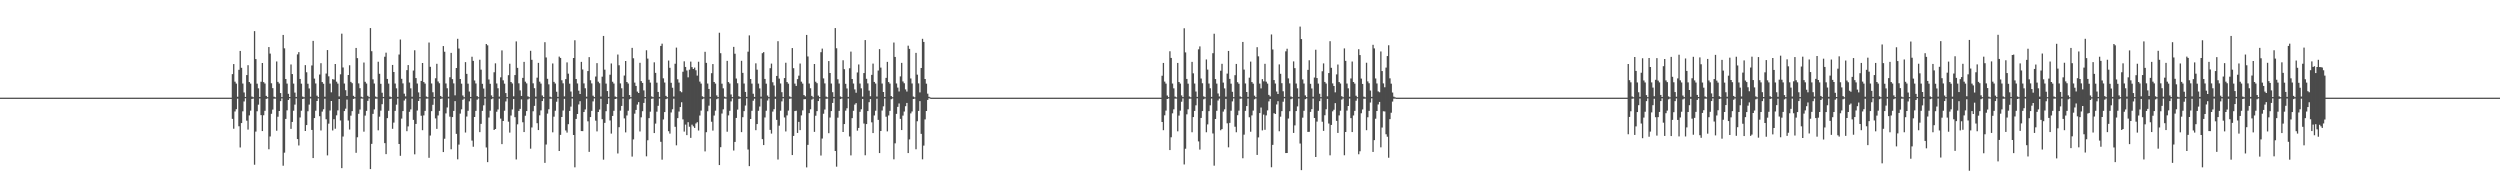 <?xml version="1.0" encoding="UTF-8"?>
<svg xmlns="http://www.w3.org/2000/svg" width="1920" height="150">
  <path d="M0 75.000h1v1.000H0zM1 75.000h1v1.000H1zM2 75.000h1v1.000H2zM3 75.000h1v1.000H3zM4 75.000h1v1.000H4zM5 75.000h1v1.000H5zM6 75.000h1v1.000H6zM7 75.000h1v1.000H7zM8 75.000h1v1.000H8zM9 75.000h1v1.000H9zM10 75.000h1v1.000H10zM11 75.000h1v1.000H11zM12 75.000h1v1.000H12zM13 75.000h1v1.000H13zM14 75.000h1v1.000H14zM15 75.000h1v1.000H15zM16 75.000h1v1.000H16zM17 75.000h1v1.000H17zM18 75.000h1v1.000H18zM19 75.000h1v1.000H19zM20 75.000h1v1.000H20zM21 75.000h1v1.000H21zM22 75.000h1v1.000H22zM23 75.000h1v1.000H23zM24 75.000h1v1.000H24zM25 75.000h1v1.000H25zM26 75.000h1v1.000H26zM27 75.000h1v1.000H27zM28 75.000h1v1.000H28zM29 75.000h1v1.000H29zM30 75.000h1v1.000H30zM31 75.000h1v1.000H31zM32 75.000h1v1.000H32zM33 75.000h1v1.000H33zM34 75.000h1v1.000H34zM35 75.000h1v1.000H35zM36 75.000h1v1.000H36zM37 75.000h1v1.000H37zM38 75.000h1v1.000H38zM39 75.000h1v1.000H39zM40 75.000h1v1.000H40zM41 75.000h1v1.000H41zM42 75.000h1v1.000H42zM43 75.000h1v1.000H43zM44 75.000h1v1.000H44zM45 75.000h1v1.000H45zM46 75.000h1v1.000H46zM47 75.000h1v1.000H47zM48 75.000h1v1.000H48zM49 75.000h1v1.000H49zM50 75.000h1v1.000H50zM51 75.000h1v1.000H51zM52 75.000h1v1.000H52zM53 75.000h1v1.000H53zM54 75.000h1v1.000H54zM55 75.000h1v1.000H55zM56 75.000h1v1.000H56zM57 75.000h1v1.000H57zM58 75.000h1v1.000H58zM59 75.000h1v1.000H59zM60 75.000h1v1.000H60zM61 75.000h1v1.000H61zM62 75.000h1v1.000H62zM63 75.000h1v1.000H63zM64 75.000h1v1.000H64zM65 75.000h1v1.000H65zM66 75.000h1v1.000H66zM67 75.000h1v1.000H67zM68 75.000h1v1.000H68zM69 75.000h1v1.000H69zM70 75.000h1v1.000H70zM71 75.000h1v1.000H71zM72 75.000h1v1.000H72zM73 75.000h1v1.000H73zM74 75.000h1v1.000H74zM75 75.000h1v1.000H75zM76 75.000h1v1.000H76zM77 75.000h1v1.000H77zM78 75.000h1v1.000H78zM79 75.000h1v1.000H79zM80 75.000h1v1.000H80zM81 75.000h1v1.000H81zM82 75.000h1v1.000H82zM83 75.000h1v1.000H83zM84 75.000h1v1.000H84zM85 75.000h1v1.000H85zM86 75.000h1v1.000H86zM87 75.000h1v1.000H87zM88 75.000h1v1.000H88zM89 75.000h1v1.000H89zM90 75.000h1v1.000H90zM91 75.000h1v1.000H91zM92 75.000h1v1.000H92zM93 75.000h1v1.000H93zM94 75.000h1v1.000H94zM95 75.000h1v1.000H95zM96 75.000h1v1.000H96zM97 75.000h1v1.000H97zM98 75.000h1v1.000H98zM99 75.000h1v1.000H99zM100 75.000h1v1.000H100zM101 75.000h1v1.000H101zM102 75.000h1v1.000H102zM103 75.000h1v1.000H103zM104 75.000h1v1.000H104zM105 75.000h1v1.000H105zM106 75.000h1v1.000H106zM107 75.000h1v1.000H107zM108 75.000h1v1.000H108zM109 75.000h1v1.000H109zM110 75.000h1v1.000H110zM111 75.000h1v1.000H111zM112 75.000h1v1.000H112zM113 75.000h1v1.000H113zM114 75.000h1v1.000H114zM115 75.000h1v1.000H115zM116 75.000h1v1.000H116zM117 75.000h1v1.000H117zM118 75.000h1v1.000H118zM119 75.000h1v1.000H119zM120 75.000h1v1.000H120zM121 75.000h1v1.000H121zM122 75.000h1v1.000H122zM123 75.000h1v1.000H123zM124 75.000h1v1.000H124zM125 75.000h1v1.000H125zM126 75.000h1v1.000H126zM127 75.000h1v1.000H127zM128 75.000h1v1.000H128zM129 75.000h1v1.000H129zM130 75.000h1v1.000H130zM131 75.000h1v1.000H131zM132 75.000h1v1.000H132zM133 75.000h1v1.000H133zM134 75.000h1v1.000H134zM135 75.000h1v1.000H135zM136 75.000h1v1.000H136zM137 75.000h1v1.000H137zM138 75.000h1v1.000H138zM139 75.000h1v1.000H139zM140 75.000h1v1.000H140zM141 75.000h1v1.000H141zM142 75.000h1v1.000H142zM143 75.000h1v1.000H143zM144 75.000h1v1.000H144zM145 75.000h1v1.000H145zM146 75.000h1v1.000H146zM147 75.000h1v1.000H147zM148 75.000h1v1.000H148zM149 75.000h1v1.000H149zM150 75.000h1v1.000H150zM151 75.000h1v1.000H151zM152 75.000h1v1.000H152zM153 75.000h1v1.000H153zM154 75.000h1v1.000H154zM155 75.000h1v1.000H155zM156 75.000h1v1.000H156zM157 75.000h1v1.000H157zM158 75.000h1v1.000H158zM159 75.000h1v1.000H159zM160 75.000h1v1.000H160zM161 75.000h1v1.000H161zM162 75.000h1v1.000H162zM163 75.000h1v1.000H163zM164 75.000h1v1.000H164zM165 75.000h1v1.000H165zM166 75.000h1v1.000H166zM167 75.000h1v1.000H167zM168 75.000h1v1.000H168zM169 75.000h1v1.000H169zM170 75.000h1v1.000H170zM171 75.000h1v1.000H171zM172 75.000h1v1.000H172zM173 75.000h1v1.000H173zM174 75.000h1v1.000H174zM175 75.000h1v1.000H175zM176 75.000h1v1.000H176zM177 75.000h1v1.000H177zM178 56.929h1v34.354H178zM179 49.185h1v49.705H179zM180 62.715h1v22.870H180zM181 64.224h1v19.629H181zM182 74.311h1v1.467H182zM183 53.601h1v43.354H183zM184 39.109h1v74.155H184zM185 52.073h1v42.453H185zM186 64.161h1v21.333H186zM187 71.004h1v6.929H187zM188 74.430h1v1.044H188zM189 57.644h1v35.013H189zM190 50.089h1v49.435H190zM191 63.030h1v25.601H191zM192 64.228h1v20.742H192zM193 74.163h1v1.797H193zM194 74.656h1v1.000H194zM195 23.888h1v102.614H195zM196 45.386h1v55.694H196zM197 64.281h1v21.176H197zM198 67.856h1v12.507H198zM199 74.437h1v1.199H199zM200 62.769h1v25.649H200zM201 48.365h1v52.306H201zM202 63.087h1v25.462H202zM203 64.170h1v20.916H203zM204 73.610h1v2.343H204zM205 74.586h1v1.000H205zM206 36.151h1v78.465H206zM207 41.189h1v63.605H207zM208 63.946h1v23.470H208zM209 67.701h1v16.463H209zM210 74.284h1v1.483H210zM211 74.731h1v1.000H211zM212 47.228h1v53.169H212zM213 62.862h1v26.795H213zM214 64.128h1v21.127H214zM215 71.474h1v6.193H215zM216 74.584h1v1.000H216zM217 26.812h1v100.447H217zM218 37.107h1v80.130H218zM219 60.692h1v30.653H219zM220 64.202h1v20.558H220zM221 72.029h1v4.748H221zM222 74.483h1v1.000H222zM223 49.523h1v49.454H223zM224 56.903h1v36.739H224zM225 64.192h1v20.877H225zM226 71.121h1v9.215H226zM227 74.437h1v1.129H227zM228 41.785h1v65.002H228zM229 40.043h1v71.697H229zM230 60.596h1v29.630H230zM231 64.253h1v20.789H231zM232 74.140h1v1.892H232zM233 74.657h1v1.000H233zM234 50.011h1v50.611H234zM235 55.514h1v40.517H235zM236 64.291h1v21.139H236zM237 67.937h1v12.379H237zM238 74.307h1v1.325H238zM239 50.255h1v49.514H239zM240 31.409h1v89.986H240zM241 60.373h1v30.282H241zM242 64.088h1v20.978H242zM243 73.450h1v4.116H243zM244 74.584h1v1.000H244zM245 57.262h1v31.979H245zM246 48.560h1v51.660H246zM247 63.051h1v22.666H247zM248 64.284h1v19.654H248zM249 74.315h1v1.457H249zM250 56.476h1v35.108H250zM251 38.475h1v80.867H251zM252 58.617h1v36.382H252zM253 64.227h1v20.684H253zM254 70.935h1v6.625H254zM255 60.786h1v39.388H255zM256 61.159h1v30.379H256zM257 49.168h1v49.683H257zM258 62.740h1v25.851H258zM259 64.192h1v20.609H259zM260 74.012h1v2.038H260zM261 57.102h1v35.423H261zM262 25.861h1v103.252H262zM263 51.801h1v53.045H263zM264 64.144h1v21.149H264zM265 69.297h1v14.172H265zM266 73.660h1v2.840H266zM267 57.600h1v34.975H267zM268 50.112h1v49.386H268zM269 62.859h1v25.950H269zM270 63.893h1v21.440H270zM271 73.567h1v2.420H271zM272 74.589h1v1.000H272zM273 36.832h1v80.533H273zM274 44.632h1v60.770H274zM275 64.028h1v23.352H275zM276 67.720h1v16.391H276zM277 74.286h1v1.361H277zM278 74.733h1v1.000H278zM279 48.021h1v53.111H279zM280 62.844h1v25.936H280zM281 64.161h1v20.966H281zM282 73.593h1v3.864H282zM283 74.584h1v1.000H283zM284 21.553h1v108.313H284zM285 39.337h1v71.133H285zM286 60.939h1v26.529H286zM287 64.154h1v19.847H287zM288 74.152h1v1.635H288zM289 74.705h1v1.000H289zM290 47.425h1v52.648H290zM291 56.687h1v32.936H291zM292 64.375h1v20.614H292zM293 71.209h1v8.805H293zM294 74.443h1v1.029H294zM295 43.552h1v66.379H295zM296 40.433h1v77.925H296zM297 60.630h1v30.100H297zM298 64.187h1v20.883H298zM299 74.147h1v1.893H299zM300 74.657h1v1.000H300zM301 49.881h1v49.043H301zM302 55.277h1v38.877H302zM303 64.158h1v20.990H303zM304 67.861h1v12.549H304zM305 74.390h1v1.291H305zM306 41.867h1v68.725H306zM307 30.337h1v89.294H307zM308 60.508h1v30.556H308zM309 64.064h1v21.222H309zM310 71.959h1v5.253H310zM311 74.042h1v1.720H311zM312 53.855h1v46.888H312zM313 49.992h1v47.061H313zM314 63.400h1v22.483H314zM315 67.861h1v16.150H315zM316 74.307h1v1.478H316zM317 54.174h1v37.872H317zM318 38.595h1v79.926H318zM319 59.978h1v35.210H319zM320 64.157h1v20.712H320zM321 70.950h1v6.609H321zM322 74.586h1v1.000H322zM323 62.139h1v26.729H323zM324 48.367h1v51.640H324zM325 63.051h1v25.559H325zM326 64.189h1v20.965H326zM327 74.162h1v1.620H327zM328 74.655h1v1.000H328zM329 32.647h1v88.563H329zM330 51.282h1v52.801H330zM331 64.088h1v21.249H331zM332 70.881h1v9.595H332zM333 74.423h1v1.222H333zM334 60.117h1v30.811H334zM335 49.000h1v49.969H335zM336 62.554h1v26.145H336zM337 63.933h1v21.210H337zM338 73.684h1v2.297H338zM339 74.647h1v1.000H339zM340 35.394h1v81.415H340zM341 39.711h1v66.850H341zM342 64.081h1v23.009H342zM343 67.764h1v14.758H343zM344 74.298h1v1.346H344zM345 59.333h1v30.250H345zM346 40.619h1v74.033H346zM347 60.779h1v29.129H347zM348 64.041h1v21.138H348zM349 73.237h1v4.420H349zM350 52.229h1v50.581H350zM351 29.776h1v92.577H351zM352 37.260h1v73.778H352zM353 60.666h1v26.565H353zM354 64.232h1v19.721H354zM355 73.329h1v3.329H355zM356 74.670h1v1.000H356zM357 47.712h1v54.085H357zM358 56.709h1v32.794H358zM359 64.274h1v20.844H359zM360 70.294h1v7.526H360zM361 74.421h1v1.076H361zM362 43.588h1v64.414H362zM363 46.746h1v65.960H363zM364 61.822h1v28.023H364zM365 64.090h1v21.079H365zM366 73.831h1v2.727H366zM367 74.637h1v1.000H367zM368 45.857h1v55.610H368zM369 53.513h1v41.593H369zM370 64.380h1v20.783H370zM371 67.984h1v12.926H371zM372 74.414h1v1.255H372zM373 33.771h1v79.496H373zM374 34.808h1v89.733H374zM375 61.019h1v29.270H375zM376 64.344h1v20.704H376zM377 73.257h1v2.923H377zM378 74.580h1v1.000H378zM379 55.490h1v44.351H379zM380 48.621h1v50.472H380zM381 64.114h1v21.720H381zM382 67.812h1v16.237H382zM383 74.201h1v1.555H383zM384 59.394h1v31.668H384zM385 38.726h1v71.960H385zM386 61.717h1v31.195H386zM387 64.281h1v20.774H387zM388 71.497h1v6.420H388zM389 74.564h1v1.000H389zM390 57.755h1v35.689H390zM391 48.930h1v52.900H391zM392 62.952h1v25.751H392zM393 64.087h1v19.998H393zM394 73.966h1v1.993H394zM395 57.646h1v32.349H395zM396 31.798h1v90.686H396zM397 52.140h1v43.327H397zM398 63.983h1v21.214H398zM399 69.417h1v14.197H399zM400 73.667h1v2.657H400zM401 59.817h1v34.083H401zM402 47.505h1v53.910H402zM403 62.720h1v26.168H403zM404 64.070h1v21.217H404zM405 73.963h1v2.358H405zM406 74.633h1v1.000H406zM407 39.040h1v75.125H407zM408 45.902h1v51.972H408zM409 63.999h1v21.445H409zM410 67.753h1v13.531H410zM411 74.251h1v1.438H411zM412 59.634h1v34.984H412zM413 48.272h1v51.616H413zM414 62.715h1v25.877H414zM415 64.194h1v20.592H415zM416 73.334h1v4.295H416zM417 74.558h1v1.000H417zM418 32.384h1v92.715H418zM419 44.133h1v66.862H419zM420 60.511h1v26.746H420zM421 64.756h1v19.166H421zM422 74.276h1v1.531H422zM423 74.735h1v1.000H423zM424 48.753h1v52.886H424zM425 62.894h1v26.703H425zM426 64.176h1v20.879H426zM427 70.440h1v7.713H427zM428 74.404h1v1.094H428zM429 43.472h1v72.498H429zM430 44.494h1v59.094H430zM431 61.650h1v28.223H431zM432 64.023h1v20.870H432zM433 74.058h1v1.815H433zM434 60.794h1v39.383H434zM435 47.936h1v53.924H435zM436 56.594h1v38.802H436zM437 64.251h1v20.924H437zM438 70.274h1v11.578H438zM439 74.405h1v1.284H439zM440 44.565h1v59.122H440zM441 30.931h1v97.565H441zM442 60.648h1v30.691H442zM443 64.094h1v23.441H443zM444 69.629h1v10.622H444zM445 72.181h1v5.544H445zM446 47.526h1v53.149H446zM447 53.331h1v47.387H447zM448 64.058h1v21.934H448zM449 67.792h1v16.303H449zM450 74.248h1v1.442H450zM451 54.572h1v38.634H451zM452 43.872h1v72.754H452zM453 61.639h1v28.250H453zM454 64.047h1v21.124H454zM455 73.469h1v4.423H455zM456 74.564h1v1.000H456zM457 58.751h1v33.931H457zM458 48.496h1v52.428H458zM459 62.744h1v23.275H459zM460 63.951h1v20.173H460zM461 74.135h1v1.718H461zM462 58.882h1v32.642H462zM463 27.601h1v95.012H463zM464 53.501h1v40.854H464zM465 64.224h1v21.161H465zM466 69.937h1v9.998H466zM467 74.405h1v1.095H467zM468 57.407h1v35.094H468zM469 48.741h1v53.844H469zM470 62.765h1v26.285H470zM471 64.143h1v20.944H471zM472 74.119h1v1.895H472zM473 74.648h1v1.000H473zM474 41.867h1v76.010H474zM475 50.107h1v47.592H475zM476 64.048h1v20.927H476zM477 67.798h1v13.578H477zM478 74.416h1v1.246H478zM479 58.007h1v32.906H479zM480 46.851h1v54.845H480zM481 62.987h1v25.670H481zM482 64.176h1v20.853H482zM483 73.028h1v3.225H483zM484 74.576h1v1.000H484zM485 36.741h1v83.524H485zM486 44.728h1v62.327H486zM487 63.415h1v23.907H487zM488 65.986h1v18.468H488zM489 70.329h1v10.001H489zM490 71.423h1v6.995H490zM491 48.207h1v52.738H491zM492 62.326h1v27.789H492zM493 63.671h1v21.722H493zM494 69.427h1v9.626H494zM495 74.518h1v1.036H495zM496 38.595h1v81.443H496zM497 44.989h1v62.712H497zM498 61.245h1v29.476H498zM499 63.453h1v22.321H499zM500 74.049h1v1.831H500zM501 74.619h1v1.000H501zM502 47.857h1v54.350H502zM503 55.968h1v38.952H503zM504 63.471h1v22.300H504zM505 70.626h1v10.618H505zM506 74.380h1v1.310H506zM507 35.264h1v73.642H507zM508 33.558h1v89.080H508zM509 60.152h1v31.593H509zM510 63.403h1v22.655H510zM511 73.609h1v2.536H511zM512 74.610h1v1.000H512zM513 46.505h1v54.277H513zM514 52.048h1v50.545H514zM515 63.566h1v22.822H515zM516 67.404h1v16.502H516zM517 74.121h1v1.649H517zM518 48.964h1v48.421H518zM519 36.560h1v75.039H519zM520 60.891h1v29.835H520zM521 63.449h1v22.182H521zM522 70.056h1v12.163H522zM523 70.844h1v7.716H523zM524 55.075h1v36.600H524zM525 47.126h1v53.922H525zM526 51.391h1v44.281H526zM527 54.112h1v49.687H527zM528 59.405h1v34.426H528zM529 53.492h1v43.835H529zM530 47.311h1v58.566H530zM531 51.547h1v44.195H531zM532 52.995h1v44.026H532zM533 51.917h1v46.334H533zM534 53.942h1v40.882H534zM535 58.078h1v35.772H535zM536 47.430h1v52.821H536zM537 62.647h1v26.067H537zM538 64.222h1v20.700H538zM539 74.004h1v2.169H539zM540 74.636h1v1.000H540zM541 39.786h1v76.475H541zM542 48.271h1v53.245H542zM543 64.165h1v21.310H543zM544 68.295h1v12.883H544zM545 74.408h1v1.257H545zM546 56.211h1v37.271H546zM547 49.204h1v51.088H547zM548 62.968h1v25.762H548zM549 64.221h1v20.752H549zM550 73.288h1v2.899H550zM551 74.562h1v1.000H551zM552 25.148h1v101.623H552zM553 40.864h1v72.175H553zM554 64.267h1v22.935H554zM555 67.856h1v16.098H555zM556 74.257h1v1.408H556zM557 74.730h1v1.000H557zM558 46.755h1v54.417H558zM559 63.033h1v25.579H559zM560 64.171h1v20.920H560zM561 72.536h1v5.316H561zM562 74.561h1v1.000H562zM563 36.019h1v79.582H563zM564 41.286h1v67.728H564zM565 60.304h1v30.247H565zM566 63.936h1v20.238H566zM567 73.919h1v1.990H567zM568 74.618h1v1.000H568zM569 46.712h1v54.746H569zM570 55.980h1v34.014H570zM571 64.128h1v21.200H571zM572 70.613h1v10.428H572zM573 74.380h1v1.134H573zM574 39.679h1v75.181H574zM575 27.208h1v100.388H575zM576 60.663h1v30.707H576zM577 64.204h1v20.879H577zM578 71.981h1v5.362H578zM579 74.434h1v1.320H579zM580 48.640h1v51.336H580zM581 53.530h1v41.736H581zM582 64.189h1v20.907H582zM583 67.888h1v13.950H583zM584 74.252h1v1.420H584zM585 40.847h1v66.008H585zM586 40.046h1v71.358H586zM587 60.598h1v29.620H587zM588 64.256h1v20.788H588zM589 73.382h1v3.809H589zM590 74.580h1v1.000H590zM591 52.370h1v47.353H591zM592 48.839h1v53.780H592zM593 63.177h1v22.541H593zM594 65.654h1v18.218H594zM595 74.218h1v1.680H595zM596 58.317h1v33.756H596zM597 31.650h1v90.873H597zM598 60.351h1v36.164H598zM599 64.085h1v20.980H599zM600 70.789h1v7.071H600zM601 74.451h1v1.059H601zM602 59.934h1v30.263H602zM603 48.192h1v52.778H603zM604 63.017h1v25.610H604zM605 64.278h1v20.673H605zM606 74.030h1v1.825H606zM607 74.646h1v1.000H607zM608 36.909h1v82.158H608zM609 52.360h1v52.018H609zM610 64.221h1v21.100H610zM611 66.011h1v19.037H611zM612 60.759h1v41.317H612zM613 58.111h1v35.484H613zM614 48.784h1v51.153H614zM615 62.720h1v25.920H615zM616 64.191h1v20.617H616zM617 73.008h1v3.217H617zM618 73.994h1v2.121H618zM619 26.839h1v101.699H619zM620 43.348h1v67.927H620zM621 64.141h1v22.769H621zM622 67.800h1v16.106H622zM623 73.651h1v2.848H623zM624 74.723h1v1.000H624zM625 49.132h1v52.122H625zM626 62.766h1v26.138H626zM627 63.890h1v21.447H627zM628 73.412h1v4.225H628zM629 74.565h1v1.000H629zM630 40.101h1v79.365H630zM631 37.308h1v69.103H631zM632 60.190h1v27.183H632zM633 64.026h1v20.089H633zM634 74.193h1v1.668H634zM635 74.722h1v1.000H635zM636 46.882h1v55.424H636zM637 56.043h1v34.248H637zM638 64.154h1v21.140H638zM639 70.818h1v8.242H639zM640 74.417h1v1.077H640zM641 21.539h1v94.420H641zM642 37.066h1v90.959H642zM643 60.892h1v29.471H643zM644 64.150h1v20.972H644zM645 74.072h1v2.003H645zM646 74.645h1v1.000H646zM647 46.291h1v55.102H647zM648 53.154h1v42.141H648zM649 64.370h1v20.641H649zM650 67.962h1v15.161H650zM651 74.413h1v1.254H651zM652 52.418h1v52.410H652zM653 39.644h1v79.685H653zM654 60.659h1v30.063H654zM655 64.151h1v20.938H655zM656 68.677h1v11.642H656zM657 71.231h1v7.975H657zM658 55.672h1v44.672H658zM659 49.524h1v48.704H659zM660 64.160h1v21.718H660zM661 67.858h1v16.080H661zM662 74.202h1v1.784H662zM663 56.137h1v38.749H663zM664 30.787h1v88.482H664zM665 60.543h1v34.725H665zM666 64.059h1v21.219H666zM667 69.595h1v8.904H667zM668 73.912h1v2.186H668zM669 57.515h1v36.433H669zM670 48.822h1v53.368H670zM671 62.948h1v25.730H671zM672 64.158h1v20.894H672zM673 74.119h1v1.684H673zM674 54.175h1v37.871H674zM675 37.737h1v79.801H675zM676 51.929h1v48.677H676zM677 64.158h1v20.711H677zM678 70.661h1v10.978H678zM679 74.423h1v1.201H679zM680 59.802h1v29.856H680zM681 47.538h1v53.382H681zM682 63.011h1v25.643H682zM683 64.189h1v20.969H683zM684 73.768h1v2.490H684zM685 74.638h1v1.000H685zM686 32.646h1v89.701H686zM687 43.724h1v66.372H687zM688 64.077h1v23.389H688zM689 67.286h1v14.780H689zM690 70.230h1v9.233H690zM691 58.692h1v32.623H691zM692 48.270h1v51.636H692zM693 62.557h1v26.231H693zM694 63.930h1v21.729H694zM695 68.662h1v12.879H695zM696 70.308h1v8.761H696zM697 35.095h1v82.445H697zM698 37.554h1v69.509H698zM699 60.257h1v26.820H699zM700 64.081h1v21.536H700zM701 74.120h1v1.932H701zM702 74.730h1v1.000H702zM703 40.619h1v74.033H703zM704 57.351h1v35.759H704zM705 64.041h1v21.138H705zM706 70.963h1v6.694H706zM707 52.229h1v50.581H707zM708 29.776h1v92.577H708zM709 32.220h1v79.588H709zM710 60.666h1v31.049H710zM711 64.232h1v20.994H711zM712 71.957h1v4.804H712zM713 74.345h1v1.083H713zM714 74.870h1v1.000H714zM715 75.000h1v1.000H715zM716 75.000h1v1.000H716zM717 75.000h1v1.000H717zM718 75.000h1v1.000H718zM719 75.000h1v1.000H719zM720 75.000h1v1.000H720zM721 75.000h1v1.000H721zM722 75.000h1v1.000H722zM723 75.000h1v1.000H723zM724 75.000h1v1.000H724zM725 75.000h1v1.000H725zM726 75.000h1v1.000H726zM727 75.000h1v1.000H727zM728 75.000h1v1.000H728zM729 75.000h1v1.000H729zM730 75.000h1v1.000H730zM731 75.000h1v1.000H731zM732 75.000h1v1.000H732zM733 75.000h1v1.000H733zM734 75.000h1v1.000H734zM735 75.000h1v1.000H735zM736 75.000h1v1.000H736zM737 75.000h1v1.000H737zM738 75.000h1v1.000H738zM739 75.000h1v1.000H739zM740 75.000h1v1.000H740zM741 75.000h1v1.000H741zM742 75.000h1v1.000H742zM743 75.000h1v1.000H743zM744 75.000h1v1.000H744zM745 75.000h1v1.000H745zM746 75.000h1v1.000H746zM747 75.000h1v1.000H747zM748 75.000h1v1.000H748zM749 75.000h1v1.000H749zM750 75.000h1v1.000H750zM751 75.000h1v1.000H751zM752 75.000h1v1.000H752zM753 75.000h1v1.000H753zM754 75.000h1v1.000H754zM755 75.000h1v1.000H755zM756 75.000h1v1.000H756zM757 75.000h1v1.000H757zM758 75.000h1v1.000H758zM759 75.000h1v1.000H759zM760 75.000h1v1.000H760zM761 75.000h1v1.000H761zM762 75.000h1v1.000H762zM763 75.000h1v1.000H763zM764 75.000h1v1.000H764zM765 75.000h1v1.000H765zM766 75.000h1v1.000H766zM767 75.000h1v1.000H767zM768 75.000h1v1.000H768zM769 75.000h1v1.000H769zM770 75.000h1v1.000H770zM771 75.000h1v1.000H771zM772 75.000h1v1.000H772zM773 75.000h1v1.000H773zM774 75.000h1v1.000H774zM775 75.000h1v1.000H775zM776 75.000h1v1.000H776zM777 75.000h1v1.000H777zM778 75.000h1v1.000H778zM779 75.000h1v1.000H779zM780 75.000h1v1.000H780zM781 75.000h1v1.000H781zM782 75.000h1v1.000H782zM783 75.000h1v1.000H783zM784 75.000h1v1.000H784zM785 75.000h1v1.000H785zM786 75.000h1v1.000H786zM787 75.000h1v1.000H787zM788 75.000h1v1.000H788zM789 75.000h1v1.000H789zM790 75.000h1v1.000H790zM791 75.000h1v1.000H791zM792 75.000h1v1.000H792zM793 75.000h1v1.000H793zM794 75.000h1v1.000H794zM795 75.000h1v1.000H795zM796 75.000h1v1.000H796zM797 75.000h1v1.000H797zM798 75.000h1v1.000H798zM799 75.000h1v1.000H799zM800 75.000h1v1.000H800zM801 75.000h1v1.000H801zM802 75.000h1v1.000H802zM803 75.000h1v1.000H803zM804 75.000h1v1.000H804zM805 75.000h1v1.000H805zM806 75.000h1v1.000H806zM807 75.000h1v1.000H807zM808 75.000h1v1.000H808zM809 75.000h1v1.000H809zM810 75.000h1v1.000H810zM811 75.000h1v1.000H811zM812 75.000h1v1.000H812zM813 75.000h1v1.000H813zM814 75.000h1v1.000H814zM815 75.000h1v1.000H815zM816 75.000h1v1.000H816zM817 75.000h1v1.000H817zM818 75.000h1v1.000H818zM819 75.000h1v1.000H819zM820 75.000h1v1.000H820zM821 75.000h1v1.000H821zM822 75.000h1v1.000H822zM823 75.000h1v1.000H823zM824 75.000h1v1.000H824zM825 75.000h1v1.000H825zM826 75.000h1v1.000H826zM827 75.000h1v1.000H827zM828 75.000h1v1.000H828zM829 75.000h1v1.000H829zM830 75.000h1v1.000H830zM831 75.000h1v1.000H831zM832 75.000h1v1.000H832zM833 75.000h1v1.000H833zM834 75.000h1v1.000H834zM835 75.000h1v1.000H835zM836 75.000h1v1.000H836zM837 75.000h1v1.000H837zM838 75.000h1v1.000H838zM839 75.000h1v1.000H839zM840 75.000h1v1.000H840zM841 75.000h1v1.000H841zM842 75.000h1v1.000H842zM843 75.000h1v1.000H843zM844 75.000h1v1.000H844zM845 75.000h1v1.000H845zM846 75.000h1v1.000H846zM847 75.000h1v1.000H847zM848 75.000h1v1.000H848zM849 75.000h1v1.000H849zM850 75.000h1v1.000H850zM851 75.000h1v1.000H851zM852 75.000h1v1.000H852zM853 75.000h1v1.000H853zM854 75.000h1v1.000H854zM855 75.000h1v1.000H855zM856 75.000h1v1.000H856zM857 75.000h1v1.000H857zM858 75.000h1v1.000H858zM859 75.000h1v1.000H859zM860 75.000h1v1.000H860zM861 75.000h1v1.000H861zM862 75.000h1v1.000H862zM863 75.000h1v1.000H863zM864 75.000h1v1.000H864zM865 75.000h1v1.000H865zM866 75.000h1v1.000H866zM867 75.000h1v1.000H867zM868 75.000h1v1.000H868zM869 75.000h1v1.000H869zM870 75.000h1v1.000H870zM871 75.000h1v1.000H871zM872 75.000h1v1.000H872zM873 75.000h1v1.000H873zM874 75.000h1v1.000H874zM875 75.000h1v1.000H875zM876 75.000h1v1.000H876zM877 75.000h1v1.000H877zM878 75.000h1v1.000H878zM879 75.000h1v1.000H879zM880 75.000h1v1.000H880zM881 75.000h1v1.000H881zM882 75.000h1v1.000H882zM883 75.000h1v1.000H883zM884 75.000h1v1.000H884zM885 75.000h1v1.000H885zM886 75.000h1v1.000H886zM887 75.000h1v1.000H887zM888 75.000h1v1.000H888zM889 75.000h1v1.000H889zM890 75.000h1v1.000H890zM891 75.000h1v1.000H891zM892 58.189h1v35.526H892zM893 48.352h1v51.645H893zM894 62.693h1v25.889H894zM895 64.221h1v20.705H895zM896 73.375h1v2.678H896zM897 74.596h1v1.000H897zM898 39.368h1v75.888H898zM899 44.475h1v60.930H899zM900 64.153h1v22.886H900zM901 67.839h1v16.125H901zM902 74.195h1v1.508H902zM903 74.729h1v1.000H903zM904 48.328h1v52.546H904zM905 62.960h1v25.821H905zM906 64.228h1v20.743H906zM907 73.258h1v4.851H907zM908 74.570h1v1.000H908zM909 21.724h1v104.595H909zM910 40.257h1v73.984H910zM911 60.607h1v27.211H911zM912 64.278h1v19.679H912zM913 74.069h1v1.776H913zM914 74.704h1v1.000H914zM915 47.494h1v54.098H915zM916 56.329h1v33.598H916zM917 64.169h1v21.028H917zM918 70.272h1v10.603H918zM919 74.380h1v1.128H919zM920 37.865h1v70.726H920zM921 35.626h1v79.244H921zM922 60.313h1v30.251H922zM923 63.942h1v21.358H923zM924 74.038h1v2.203H924zM925 74.631h1v1.000H925zM926 45.687h1v55.900H926zM927 53.456h1v42.106H927zM928 64.128h1v21.209H928zM929 67.763h1v13.153H929zM930 74.388h1v1.303H930zM931 40.876h1v61.631H931zM932 25.933h1v101.278H932zM933 60.727h1v30.680H933zM934 64.206h1v20.889H934zM935 71.801h1v5.419H935zM936 74.080h1v1.658H936zM937 54.339h1v45.718H937zM938 48.975h1v50.143H938zM939 63.435h1v22.299H939zM940 67.893h1v16.075H940zM941 74.227h1v1.695H941zM942 56.512h1v38.219H942zM943 39.137h1v74.014H943zM944 60.575h1v33.762H944zM945 64.253h1v20.792H945zM946 70.516h1v7.366H946zM947 74.575h1v1.000H947zM948 57.732h1v39.599H948zM949 49.094h1v52.507H949zM950 63.149h1v25.342H950zM951 64.287h1v20.691H951zM952 74.081h1v1.761H952zM953 74.633h1v1.000H953zM954 32.214h1v89.349H954zM955 53.448h1v49.986H955zM956 64.089h1v21.041H956zM957 70.645h1v10.813H957zM958 74.402h1v1.258H958zM959 59.628h1v30.432H959zM960 47.314h1v53.841H960zM961 63.036h1v25.594H961zM962 64.276h1v20.666H962zM963 73.497h1v2.783H963zM964 74.647h1v1.000H964zM965 36.252h1v82.737H965zM966 43.240h1v62.295H966zM967 64.221h1v22.597H967zM968 67.876h1v14.727H968zM969 60.795h1v39.364H969zM970 62.454h1v25.549H970zM971 49.013h1v50.667H971zM972 62.702h1v25.930H972zM973 64.191h1v20.617H973zM974 72.877h1v5.018H974zM975 74.023h1v1.969H975zM976 26.453h1v102.014H976zM977 37.969h1v73.270H977zM978 61.509h1v25.425H978zM979 64.146h1v23.408H979zM980 70.307h1v9.926H980zM981 72.179h1v5.532H981zM982 49.446h1v51.381H982zM983 56.674h1v32.909H983zM984 63.886h1v21.470H984zM985 70.114h1v8.007H985zM986 74.398h1v1.107H986zM987 39.426h1v78.145H987zM988 37.431h1v80.089H988zM989 60.193h1v30.817H989zM990 64.028h1v21.354H990zM991 74.079h1v2.086H991zM992 74.636h1v1.000H992zM993 47.166h1v54.907H993zM994 52.349h1v43.970H994zM995 64.155h1v21.126H995zM996 67.843h1v13.861H996zM997 74.411h1v1.254H997zM998 20.405h1v89.827H998zM999 30.025h1v100.617H999zM1000 60.957h1v29.428H1000zM1001 64.156h1v20.962H1001zM1002 73.254h1v2.906H1002zM1003 74.573h1v1.000H1003zM1004 53.663h1v47.679H1004zM1005 46.309h1v54.938H1005zM1006 64.371h1v21.531H1006zM1007 67.958h1v15.879H1007zM1008 74.291h1v1.393H1008zM1009 59.572h1v31.067H1009zM1010 38.204h1v82.350H1010zM1011 59.960h1v33.429H1011zM1012 64.187h1v20.885H1012zM1013 72.007h1v5.670H1013zM1014 74.575h1v1.000H1014zM1015 54.726h1v38.775H1015zM1016 48.712h1v51.805H1016zM1017 62.930h1v25.607H1017zM1018 64.158h1v19.783H1018zM1019 73.960h1v1.967H1019zM1020 56.137h1v38.747H1020zM1021 31.664h1v87.631H1021zM1022 52.084h1v43.865H1022zM1023 64.036h1v21.463H1023zM1024 66.049h1v18.212H1024zM1025 70.900h1v8.324H1025zM1026 57.130h1v35.720H1026zM1027 49.575h1v52.538H1027zM1028 63.009h1v25.639H1028zM1029 64.168h1v20.881H1029zM1030 73.894h1v2.578H1030zM1031 74.635h1v1.000H1031zM1032 37.147h1v82.074H1032zM1033 46.747h1v54.651H1033zM1034 64.152h1v20.770H1034zM1035 67.849h1v13.576H1035zM1036 74.277h1v1.377H1036zM1037 60.281h1v30.433H1037zM1038 47.244h1v54.159H1038zM1039 62.984h1v25.681H1039zM1040 64.181h1v20.974H1040zM1041 73.542h1v3.816H1041zM1042 74.581h1v1.000H1042zM1043 37.804h1v80.676H1043zM1044 42.276h1v73.907H1044zM1045 60.380h1v26.632H1045zM1046 64.448h1v19.617H1046zM1047 74.264h1v1.563H1047zM1048 74.730h1v1.000H1048zM1049 48.164h1v51.830H1049zM1050 62.523h1v27.519H1050zM1051 63.933h1v21.215H1051zM1052 69.512h1v9.255H1052zM1053 74.391h1v1.137H1053zM1054 34.402h1v82.307H1054zM1055 37.156h1v70.487H1055zM1056 60.238h1v30.931H1056zM1057 64.077h1v21.148H1057zM1058 70.207h1v10.001H1058zM1059 70.837h1v7.454H1059zM1060 39.521h1v73.623H1060zM1061 54.590h1v43.370H1061zM1062 64.037h1v21.421H1062zM1063 67.023h1v18.592H1063zM1064 51.905h1v51.195H1064zM1065 43.068h1v61.968H1065zM1066 34.786h1v86.365H1066zM1067 60.145h1v31.374H1067zM1068 64.251h1v22.329H1068zM1069 71.045h1v7.001H1069zM1070 74.260h1v1.510H1070zM1071 74.756h1v1.000H1071zM1072 75.000h1v1.000H1072zM1073 75.000h1v1.000H1073zM1074 75.000h1v1.000H1074zM1075 75.000h1v1.000H1075zM1076 75.000h1v1.000H1076zM1077 75.000h1v1.000H1077zM1078 75.000h1v1.000H1078zM1079 75.000h1v1.000H1079zM1080 75.000h1v1.000H1080zM1081 75.000h1v1.000H1081zM1082 75.000h1v1.000H1082zM1083 75.000h1v1.000H1083zM1084 75.000h1v1.000H1084zM1085 75.000h1v1.000H1085zM1086 75.000h1v1.000H1086zM1087 75.000h1v1.000H1087zM1088 75.000h1v1.000H1088zM1089 75.000h1v1.000H1089zM1090 75.000h1v1.000H1090zM1091 75.000h1v1.000H1091zM1092 75.000h1v1.000H1092zM1093 75.000h1v1.000H1093zM1094 75.000h1v1.000H1094zM1095 75.000h1v1.000H1095zM1096 75.000h1v1.000H1096zM1097 75.000h1v1.000H1097zM1098 75.000h1v1.000H1098zM1099 75.000h1v1.000H1099zM1100 75.000h1v1.000H1100zM1101 75.000h1v1.000H1101zM1102 75.000h1v1.000H1102zM1103 75.000h1v1.000H1103zM1104 75.000h1v1.000H1104zM1105 75.000h1v1.000H1105zM1106 75.000h1v1.000H1106zM1107 75.000h1v1.000H1107zM1108 75.000h1v1.000H1108zM1109 75.000h1v1.000H1109zM1110 75.000h1v1.000H1110zM1111 75.000h1v1.000H1111zM1112 75.000h1v1.000H1112zM1113 75.000h1v1.000H1113zM1114 75.000h1v1.000H1114zM1115 75.000h1v1.000H1115zM1116 75.000h1v1.000H1116zM1117 75.000h1v1.000H1117zM1118 75.000h1v1.000H1118zM1119 75.000h1v1.000H1119zM1120 75.000h1v1.000H1120zM1121 75.000h1v1.000H1121zM1122 75.000h1v1.000H1122zM1123 75.000h1v1.000H1123zM1124 75.000h1v1.000H1124zM1125 75.000h1v1.000H1125zM1126 75.000h1v1.000H1126zM1127 75.000h1v1.000H1127zM1128 75.000h1v1.000H1128zM1129 75.000h1v1.000H1129zM1130 75.000h1v1.000H1130zM1131 75.000h1v1.000H1131zM1132 75.000h1v1.000H1132zM1133 75.000h1v1.000H1133zM1134 75.000h1v1.000H1134zM1135 75.000h1v1.000H1135zM1136 75.000h1v1.000H1136zM1137 75.000h1v1.000H1137zM1138 75.000h1v1.000H1138zM1139 75.000h1v1.000H1139zM1140 75.000h1v1.000H1140zM1141 75.000h1v1.000H1141zM1142 75.000h1v1.000H1142zM1143 75.000h1v1.000H1143zM1144 75.000h1v1.000H1144zM1145 75.000h1v1.000H1145zM1146 75.000h1v1.000H1146zM1147 75.000h1v1.000H1147zM1148 75.000h1v1.000H1148zM1149 75.000h1v1.000H1149zM1150 75.000h1v1.000H1150zM1151 75.000h1v1.000H1151zM1152 75.000h1v1.000H1152zM1153 75.000h1v1.000H1153zM1154 75.000h1v1.000H1154zM1155 75.000h1v1.000H1155zM1156 75.000h1v1.000H1156zM1157 75.000h1v1.000H1157zM1158 75.000h1v1.000H1158zM1159 75.000h1v1.000H1159zM1160 75.000h1v1.000H1160zM1161 75.000h1v1.000H1161zM1162 75.000h1v1.000H1162zM1163 75.000h1v1.000H1163zM1164 75.000h1v1.000H1164zM1165 75.000h1v1.000H1165zM1166 75.000h1v1.000H1166zM1167 75.000h1v1.000H1167zM1168 75.000h1v1.000H1168zM1169 75.000h1v1.000H1169zM1170 75.000h1v1.000H1170zM1171 75.000h1v1.000H1171zM1172 75.000h1v1.000H1172zM1173 75.000h1v1.000H1173zM1174 75.000h1v1.000H1174zM1175 75.000h1v1.000H1175zM1176 75.000h1v1.000H1176zM1177 75.000h1v1.000H1177zM1178 75.000h1v1.000H1178zM1179 75.000h1v1.000H1179zM1180 75.000h1v1.000H1180zM1181 75.000h1v1.000H1181zM1182 75.000h1v1.000H1182zM1183 75.000h1v1.000H1183zM1184 75.000h1v1.000H1184zM1185 75.000h1v1.000H1185zM1186 75.000h1v1.000H1186zM1187 75.000h1v1.000H1187zM1188 75.000h1v1.000H1188zM1189 75.000h1v1.000H1189zM1190 75.000h1v1.000H1190zM1191 75.000h1v1.000H1191zM1192 75.000h1v1.000H1192zM1193 75.000h1v1.000H1193zM1194 75.000h1v1.000H1194zM1195 75.000h1v1.000H1195zM1196 75.000h1v1.000H1196zM1197 75.000h1v1.000H1197zM1198 75.000h1v1.000H1198zM1199 75.000h1v1.000H1199zM1200 75.000h1v1.000H1200zM1201 75.000h1v1.000H1201zM1202 75.000h1v1.000H1202zM1203 75.000h1v1.000H1203zM1204 75.000h1v1.000H1204zM1205 75.000h1v1.000H1205zM1206 75.000h1v1.000H1206zM1207 75.000h1v1.000H1207zM1208 75.000h1v1.000H1208zM1209 75.000h1v1.000H1209zM1210 75.000h1v1.000H1210zM1211 75.000h1v1.000H1211zM1212 75.000h1v1.000H1212zM1213 75.000h1v1.000H1213zM1214 75.000h1v1.000H1214zM1215 75.000h1v1.000H1215zM1216 75.000h1v1.000H1216zM1217 75.000h1v1.000H1217zM1218 75.000h1v1.000H1218zM1219 75.000h1v1.000H1219zM1220 75.000h1v1.000H1220zM1221 75.000h1v1.000H1221zM1222 75.000h1v1.000H1222zM1223 75.000h1v1.000H1223zM1224 75.000h1v1.000H1224zM1225 75.000h1v1.000H1225zM1226 75.000h1v1.000H1226zM1227 75.000h1v1.000H1227zM1228 75.000h1v1.000H1228zM1229 75.000h1v1.000H1229zM1230 75.000h1v1.000H1230zM1231 75.000h1v1.000H1231zM1232 75.000h1v1.000H1232zM1233 75.000h1v1.000H1233zM1234 75.000h1v1.000H1234zM1235 75.000h1v1.000H1235zM1236 75.000h1v1.000H1236zM1237 75.000h1v1.000H1237zM1238 75.000h1v1.000H1238zM1239 75.000h1v1.000H1239zM1240 75.000h1v1.000H1240zM1241 75.000h1v1.000H1241zM1242 75.000h1v1.000H1242zM1243 75.000h1v1.000H1243zM1244 75.000h1v1.000H1244zM1245 75.000h1v1.000H1245zM1246 75.000h1v1.000H1246zM1247 75.000h1v1.000H1247zM1248 75.000h1v1.000H1248zM1249 75.000h1v1.000H1249zM1250 49.135h1v54.003H1250zM1251 61.602h1v28.191H1251zM1252 63.250h1v22.223H1252zM1253 74.089h1v1.759H1253zM1254 74.626h1v1.000H1254zM1255 43.760h1v59.889H1255zM1256 54.466h1v42.602H1256zM1257 63.321h1v22.736H1257zM1258 70.839h1v9.969H1258zM1259 74.349h1v1.307H1259zM1260 55.870h1v38.990H1260zM1261 44.763h1v61.362H1261zM1262 61.791h1v28.538H1262zM1263 63.333h1v22.454H1263zM1264 73.050h1v4.611H1264zM1265 74.586h1v1.000H1265zM1266 44.568h1v60.464H1266zM1267 51.436h1v49.631H1267zM1268 63.271h1v23.063H1268zM1269 67.287h1v13.487H1269zM1270 73.947h1v1.886H1270zM1271 61.297h1v28.721H1271zM1272 44.646h1v59.479H1272zM1273 61.886h1v28.093H1273zM1274 63.282h1v22.677H1274zM1275 72.884h1v4.751H1275zM1276 74.511h1v1.000H1276zM1277 50.859h1v43.349H1277zM1278 45.288h1v59.118H1278zM1279 61.727h1v25.209H1279zM1280 63.070h1v21.875H1280zM1281 74.052h1v2.233H1281zM1282 74.692h1v1.000H1282zM1283 43.671h1v60.810H1283zM1284 58.994h1v33.043H1284zM1285 63.178h1v23.008H1285zM1286 70.726h1v6.953H1286zM1287 74.309h1v1.262H1287zM1288 60.225h1v31.896H1288zM1289 42.014h1v62.738H1289zM1290 61.716h1v28.517H1290zM1291 63.333h1v22.504H1291zM1292 73.363h1v2.993H1292zM1293 74.607h1v1.000H1293zM1294 44.919h1v59.908H1294zM1295 54.461h1v43.388H1295zM1296 63.293h1v22.747H1296zM1297 69.134h1v11.645H1297zM1298 74.318h1v1.546H1298zM1299 60.117h1v31.037H1299zM1300 43.618h1v59.864H1300zM1301 61.725h1v28.820H1301zM1302 63.380h1v22.536H1302zM1303 72.887h1v3.861H1303zM1304 74.503h1v1.000H1304zM1305 44.095h1v59.753H1305zM1306 49.345h1v56.487H1306zM1307 63.367h1v23.383H1307zM1308 67.343h1v17.287H1308zM1309 74.103h1v1.678H1309zM1310 74.703h1v1.000H1310zM1311 45.257h1v57.401H1311zM1312 61.795h1v28.216H1312zM1313 63.212h1v22.670H1313zM1314 71.740h1v5.901H1314zM1315 74.503h1v1.070H1315zM1316 60.713h1v32.640H1316zM1317 42.116h1v61.885H1317zM1318 61.917h1v26.785H1318zM1319 63.429h1v21.244H1319zM1320 73.933h1v2.054H1320zM1321 74.664h1v1.000H1321zM1322 45.964h1v60.555H1322zM1323 54.201h1v37.776H1323zM1324 63.447h1v22.573H1324zM1325 70.842h1v9.844H1325zM1326 74.297h1v1.314H1326zM1327 58.093h1v34.885H1327zM1328 44.274h1v59.394H1328zM1329 61.461h1v28.640H1329zM1330 63.138h1v22.213H1330zM1331 73.675h1v2.944H1331zM1332 74.603h1v1.000H1332zM1333 43.591h1v60.709H1333zM1334 50.265h1v47.438H1334zM1335 63.313h1v22.726H1335zM1336 67.260h1v13.600H1336zM1337 74.069h1v1.768H1337zM1338 55.757h1v39.290H1338zM1339 46.390h1v58.127H1339zM1340 61.858h1v28.080H1340zM1341 63.051h1v23.031H1341zM1342 67.026h1v14.121H1342zM1343 70.103h1v8.533H1343zM1344 51.861h1v52.487H1344zM1345 43.532h1v59.854H1345zM1346 61.502h1v25.301H1346zM1347 67.097h1v17.784H1347zM1348 74.023h1v2.257H1348zM1349 74.701h1v1.000H1349zM1350 43.828h1v61.903H1350zM1351 61.617h1v30.269H1351zM1352 63.261h1v22.732H1352zM1353 70.787h1v6.876H1353zM1354 74.521h1v1.030H1354zM1355 55.554h1v38.885H1355zM1356 46.123h1v58.902H1356zM1357 61.714h1v28.680H1357zM1358 63.282h1v22.594H1358zM1359 73.911h1v2.062H1359zM1360 74.608h1v1.000H1360zM1361 44.564h1v58.669H1361zM1362 53.725h1v44.562H1362zM1363 63.317h1v22.280H1363zM1364 70.854h1v9.888H1364zM1365 74.330h1v1.484H1365zM1366 61.200h1v28.307H1366zM1367 42.739h1v62.683H1367zM1368 61.261h1v29.090H1368zM1369 63.280h1v22.660H1369zM1370 73.070h1v3.276H1370zM1371 74.616h1v1.000H1371zM1372 45.552h1v58.789H1372zM1373 50.935h1v51.029H1373zM1374 63.250h1v23.763H1374zM1375 67.281h1v16.332H1375zM1376 74.159h1v1.581H1376zM1377 62.473h1v24.501H1377zM1378 43.837h1v60.235H1378zM1379 61.636h1v28.702H1379zM1380 63.206h1v22.884H1380zM1381 70.852h1v6.790H1381zM1382 74.532h1v1.020H1382zM1383 51.093h1v45.941H1383zM1384 43.521h1v62.481H1384zM1385 61.527h1v25.696H1385zM1386 63.227h1v21.565H1386zM1387 68.923h1v12.642H1387zM1388 70.901h1v7.808H1388zM1389 45.685h1v56.814H1389zM1390 55.323h1v35.890H1390zM1391 63.277h1v22.655H1391zM1392 70.812h1v6.913H1392zM1393 74.191h1v1.428H1393zM1394 60.559h1v30.141H1394zM1395 43.004h1v61.962H1395zM1396 61.430h1v28.942H1396zM1397 63.297h1v22.706H1397zM1398 73.679h1v3.107H1398zM1399 74.617h1v1.000H1399zM1400 45.045h1v62.143H1400zM1401 51.383h1v46.510H1401zM1402 63.241h1v22.824H1402zM1403 67.222h1v13.641H1403zM1404 74.361h1v1.384H1404zM1405 58.083h1v34.765H1405zM1406 45.738h1v57.854H1406zM1407 61.328h1v28.662H1407zM1408 62.994h1v23.043H1408zM1409 71.270h1v5.286H1409zM1410 74.500h1v1.000H1410zM1411 52.729h1v51.156H1411zM1412 43.252h1v61.643H1412zM1413 63.205h1v23.803H1413zM1414 67.146h1v17.686H1414zM1415 73.835h1v2.417H1415zM1416 74.696h1v1.000H1416zM1417 46.513h1v57.821H1417zM1418 61.868h1v28.748H1418zM1419 63.188h1v22.808H1419zM1420 69.688h1v10.761H1420zM1421 70.432h1v9.107H1421zM1422 59.051h1v32.659H1422zM1423 44.612h1v58.851H1423zM1424 61.551h1v28.356H1424zM1425 63.268h1v21.595H1425zM1426 68.824h1v12.758H1426zM1427 70.965h1v7.763H1427zM1428 56.197h1v39.051H1428zM1429 48.353h1v51.644H1429zM1430 62.693h1v22.890H1430zM1431 64.221h1v19.633H1431zM1432 74.288h1v1.538H1432zM1433 53.595h1v43.361H1433zM1434 44.295h1v67.161H1434zM1435 55.033h1v38.015H1435zM1436 64.148h1v21.167H1436zM1437 69.799h1v8.738H1437zM1438 74.377h1v1.139H1438zM1439 57.654h1v34.842H1439zM1440 48.331h1v52.542H1440zM1441 62.959h1v25.821H1441zM1442 64.228h1v20.743H1442zM1443 74.000h1v2.183H1443zM1444 74.640h1v1.000H1444zM1445 34.157h1v91.276H1445zM1446 48.502h1v50.433H1446zM1447 64.300h1v20.991H1447zM1448 67.868h1v13.249H1448zM1449 74.410h1v1.254H1449zM1450 59.987h1v29.182H1450zM1451 47.495h1v54.092H1451zM1452 63.013h1v25.640H1452zM1453 64.169h1v20.918H1453zM1454 73.277h1v2.914H1454zM1455 74.562h1v1.000H1455zM1456 36.284h1v76.165H1456zM1457 46.874h1v55.565H1457zM1458 63.939h1v22.802H1458zM1459 67.690h1v16.468H1459zM1460 74.241h1v1.554H1460zM1461 74.721h1v1.000H1461zM1462 45.684h1v55.897H1462zM1463 62.804h1v27.225H1463zM1464 64.128h1v21.128H1464zM1465 71.048h1v6.874H1465zM1466 74.558h1v1.000H1466zM1467 31.916h1v90.006H1467zM1468 44.362h1v68.052H1468zM1469 60.352h1v30.553H1469zM1470 64.229h1v20.539H1470zM1471 72.090h1v4.688H1471zM1472 74.470h1v1.000H1472zM1473 48.971h1v51.085H1473zM1474 56.309h1v37.919H1474zM1475 64.188h1v20.887H1475zM1476 70.664h1v10.302H1476zM1477 74.389h1v1.183H1477zM1478 40.859h1v67.386H1478zM1479 43.674h1v70.255H1479zM1480 62.172h1v27.341H1480zM1481 64.259h1v20.790H1481zM1482 74.083h1v2.056H1482zM1483 74.650h1v1.000H1483zM1484 49.092h1v52.507H1484zM1485 54.051h1v42.084H1485zM1486 64.288h1v21.130H1486zM1487 67.932h1v13.877H1487zM1488 74.255h1v1.409H1488zM1489 51.317h1v48.884H1489zM1490 31.579h1v89.386H1490zM1491 60.076h1v30.292H1491zM1492 64.115h1v20.949H1492zM1493 73.386h1v4.214H1493zM1494 74.577h1v1.000H1494zM1495 55.812h1v34.498H1495zM1496 47.313h1v53.844H1496zM1497 63.039h1v22.690H1497zM1498 64.289h1v19.653H1498zM1499 74.226h1v1.674H1499zM1500 56.473h1v35.112H1500zM1501 43.205h1v72.659H1501zM1502 59.801h1v33.241H1502zM1503 64.215h1v20.706H1503zM1504 70.726h1v7.007H1504zM1505 60.796h1v39.363H1505zM1506 59.164h1v33.949H1506zM1507 49.013h1v50.667H1507zM1508 62.703h1v25.928H1508zM1509 64.191h1v20.617H1509zM1510 73.957h1v2.259H1510zM1511 57.101h1v35.423H1511zM1512 30.651h1v100.449H1512zM1513 52.620h1v47.535H1513zM1514 64.201h1v21.095H1514zM1515 65.589h1v21.970H1515zM1516 71.092h1v7.774H1516zM1517 55.521h1v39.341H1517zM1518 49.446h1v51.381H1518zM1519 62.849h1v26.003H1519zM1520 63.886h1v21.452H1520zM1521 73.190h1v3.012H1521zM1522 74.584h1v1.000H1522zM1523 43.546h1v74.157H1523zM1524 48.516h1v54.608H1524zM1525 64.030h1v22.545H1525zM1526 67.624h1v16.492H1526zM1527 74.258h1v1.402H1527zM1528 74.726h1v1.000H1528zM1529 47.164h1v54.911H1529zM1530 62.729h1v26.210H1530zM1531 64.155h1v20.981H1531zM1532 73.437h1v4.189H1532zM1533 74.574h1v1.000H1533zM1534 26.723h1v97.253H1534zM1535 45.247h1v62.242H1535zM1536 61.031h1v26.254H1536zM1537 64.174h1v19.831H1537zM1538 74.065h1v1.780H1538zM1539 74.707h1v1.000H1539zM1540 46.308h1v55.033H1540zM1541 56.105h1v34.147H1541zM1542 64.370h1v20.646H1542zM1543 70.907h1v9.567H1543zM1544 74.430h1v1.053H1544zM1545 42.246h1v65.287H1545zM1546 41.927h1v75.655H1546zM1547 61.736h1v27.700H1547zM1548 64.173h1v20.910H1548zM1549 74.094h1v1.934H1549zM1550 74.643h1v1.000H1550zM1551 48.709h1v51.803H1551zM1552 54.096h1v40.662H1552zM1553 64.158h1v20.992H1553zM1554 67.859h1v15.239H1554zM1555 74.398h1v1.291H1555zM1556 45.970h1v65.566H1556zM1557 37.443h1v82.717H1557zM1558 60.910h1v29.885H1558zM1559 64.048h1v21.241H1559zM1560 68.416h1v12.745H1560zM1561 71.181h1v7.905H1561zM1562 52.933h1v49.178H1562zM1563 49.575h1v48.230H1563zM1564 63.420h1v22.471H1564zM1565 67.863h1v16.149H1565zM1566 74.191h1v1.822H1566zM1567 54.175h1v37.871H1567zM1568 41.100h1v73.747H1568zM1569 60.914h1v32.174H1569zM1570 64.145h1v20.733H1570zM1571 70.477h1v7.311H1571zM1572 74.574h1v1.000H1572zM1573 60.385h1v30.212H1573zM1574 47.245h1v54.158H1574zM1575 62.985h1v25.678H1575zM1576 64.181h1v20.974H1576zM1577 74.126h1v1.675H1577zM1578 74.653h1v1.000H1578zM1579 33.661h1v87.981H1579zM1580 52.707h1v45.866H1580zM1581 64.114h1v21.181H1581zM1582 70.582h1v11.138H1582zM1583 74.409h1v1.259H1583zM1584 59.406h1v31.927H1584zM1585 48.160h1v51.832H1585zM1586 62.525h1v26.227H1586zM1587 63.933h1v21.215H1587zM1588 73.289h1v3.002H1588zM1589 74.627h1v1.000H1589zM1590 36.816h1v76.946H1590zM1591 48.557h1v56.130H1591zM1592 64.078h1v22.451H1592zM1593 67.366h1v15.159H1593zM1594 70.248h1v9.233H1594zM1595 60.073h1v29.259H1595zM1596 39.537h1v73.615H1596zM1597 60.674h1v29.259H1597zM1598 64.037h1v21.577H1598zM1599 68.643h1v12.740H1599zM1600 51.905h1v51.195H1600zM1601 29.780h1v87.391H1601zM1602 44.658h1v62.288H1602zM1603 60.600h1v26.576H1603zM1604 64.285h1v22.460H1604zM1605 73.297h1v3.484H1605zM1606 74.663h1v1.000H1606zM1607 47.712h1v54.085H1607zM1608 56.709h1v32.794H1608zM1609 64.274h1v20.844H1609zM1610 70.294h1v7.526H1610zM1611 74.421h1v1.076H1611zM1612 43.588h1v64.414H1612zM1613 46.746h1v65.960H1613zM1614 61.822h1v28.023H1614zM1615 64.090h1v21.079H1615zM1616 73.831h1v2.727H1616zM1617 74.637h1v1.000H1617zM1618 45.857h1v55.610H1618zM1619 53.513h1v41.593H1619zM1620 64.380h1v20.783H1620zM1621 67.984h1v12.926H1621zM1622 74.414h1v1.255H1622zM1623 33.771h1v79.496H1623zM1624 34.808h1v89.733H1624zM1625 61.019h1v29.270H1625zM1626 64.344h1v20.704H1626zM1627 73.257h1v2.923H1627zM1628 74.580h1v1.000H1628zM1629 55.490h1v44.351H1629zM1630 48.621h1v50.472H1630zM1631 64.114h1v21.720H1631zM1632 67.812h1v16.237H1632zM1633 74.201h1v1.555H1633zM1634 59.394h1v31.668H1634zM1635 38.726h1v71.960H1635zM1636 61.717h1v31.195H1636zM1637 64.281h1v20.774H1637zM1638 71.497h1v6.420H1638zM1639 74.564h1v1.000H1639zM1640 57.755h1v35.689H1640zM1641 48.930h1v52.900H1641zM1642 62.952h1v25.751H1642zM1643 64.087h1v19.998H1643zM1644 73.966h1v1.993H1644zM1645 57.646h1v32.349H1645zM1646 31.798h1v90.686H1646zM1647 52.140h1v43.327H1647zM1648 63.983h1v21.214H1648zM1649 69.417h1v14.197H1649zM1650 73.667h1v2.657H1650zM1651 59.817h1v34.083H1651zM1652 47.505h1v53.910H1652zM1653 62.720h1v26.168H1653zM1654 64.070h1v21.217H1654zM1655 73.963h1v2.358H1655zM1656 74.633h1v1.000H1656zM1657 39.040h1v75.125H1657zM1658 45.902h1v51.972H1658zM1659 63.999h1v21.445H1659zM1660 67.753h1v13.531H1660zM1661 74.251h1v1.438H1661zM1662 59.634h1v34.984H1662zM1663 48.272h1v51.616H1663zM1664 62.715h1v25.877H1664zM1665 64.194h1v20.592H1665zM1666 73.334h1v4.295H1666zM1667 74.558h1v1.000H1667zM1668 32.384h1v92.715H1668zM1669 44.133h1v66.862H1669zM1670 60.511h1v26.746H1670zM1671 64.756h1v19.166H1671zM1672 74.276h1v1.531H1672zM1673 74.735h1v1.000H1673zM1674 48.753h1v52.886H1674zM1675 62.894h1v26.703H1675zM1676 64.176h1v20.879H1676zM1677 70.440h1v7.713H1677zM1678 74.404h1v1.094H1678zM1679 43.472h1v72.498H1679zM1680 44.494h1v59.094H1680zM1681 61.650h1v28.223H1681zM1682 64.023h1v20.870H1682zM1683 74.058h1v1.815H1683zM1684 60.794h1v39.383H1684zM1685 47.936h1v53.924H1685zM1686 56.594h1v38.802H1686zM1687 64.251h1v20.924H1687zM1688 70.274h1v11.578H1688zM1689 74.405h1v1.284H1689zM1690 44.565h1v59.122H1690zM1691 30.931h1v97.565H1691zM1692 60.648h1v30.691H1692zM1693 64.094h1v23.441H1693zM1694 69.629h1v10.622H1694zM1695 72.181h1v5.544H1695zM1696 47.526h1v53.149H1696zM1697 53.331h1v47.387H1697zM1698 64.058h1v21.934H1698zM1699 67.792h1v16.303H1699zM1700 74.248h1v1.442H1700zM1701 54.572h1v38.634H1701zM1702 43.872h1v72.754H1702zM1703 61.639h1v28.250H1703zM1704 64.047h1v21.124H1704zM1705 73.469h1v4.423H1705zM1706 74.564h1v1.000H1706zM1707 58.751h1v33.931H1707zM1708 48.496h1v52.428H1708zM1709 62.744h1v23.275H1709zM1710 63.951h1v20.173H1710zM1711 74.135h1v1.718H1711zM1712 58.882h1v32.642H1712zM1713 27.601h1v95.012H1713zM1714 53.501h1v40.854H1714zM1715 64.224h1v21.161H1715zM1716 69.937h1v9.998H1716zM1717 74.405h1v1.095H1717zM1718 57.407h1v35.094H1718zM1719 48.741h1v53.844H1719zM1720 62.765h1v26.285H1720zM1721 64.143h1v20.944H1721zM1722 74.119h1v1.895H1722zM1723 74.648h1v1.000H1723zM1724 41.867h1v76.010H1724zM1725 50.107h1v47.592H1725zM1726 64.048h1v20.927H1726zM1727 67.798h1v13.578H1727zM1728 74.416h1v1.246H1728zM1729 58.007h1v32.906H1729zM1730 46.851h1v54.845H1730zM1731 62.987h1v25.670H1731zM1732 64.176h1v20.853H1732zM1733 73.028h1v3.225H1733zM1734 74.576h1v1.000H1734zM1735 36.741h1v83.524H1735zM1736 44.728h1v62.327H1736zM1737 63.415h1v23.907H1737zM1738 65.986h1v18.468H1738zM1739 70.329h1v10.001H1739zM1740 71.423h1v6.995H1740zM1741 48.207h1v52.738H1741zM1742 62.326h1v27.789H1742zM1743 63.671h1v21.722H1743zM1744 69.427h1v9.626H1744zM1745 74.518h1v1.036H1745zM1746 38.595h1v81.443H1746zM1747 44.989h1v62.712H1747zM1748 61.245h1v29.476H1748zM1749 63.453h1v22.321H1749zM1750 74.049h1v1.831H1750zM1751 74.619h1v1.000H1751zM1752 47.857h1v54.350H1752zM1753 55.968h1v38.952H1753zM1754 63.471h1v22.300H1754zM1755 70.626h1v10.618H1755zM1756 74.380h1v1.310H1756zM1757 35.264h1v73.642H1757zM1758 33.558h1v89.080H1758zM1759 60.152h1v31.593H1759zM1760 63.403h1v22.655H1760zM1761 73.609h1v2.536H1761zM1762 74.610h1v1.000H1762zM1763 46.505h1v54.277H1763zM1764 52.048h1v50.545H1764zM1765 63.566h1v22.822H1765zM1766 67.404h1v16.502H1766zM1767 74.121h1v1.649H1767zM1768 48.964h1v48.421H1768zM1769 36.560h1v75.039H1769zM1770 60.891h1v29.835H1770zM1771 63.449h1v22.182H1771zM1772 70.056h1v12.163H1772zM1773 70.844h1v7.716H1773zM1774 53.902h1v37.719H1774zM1775 47.137h1v53.537H1775zM1776 51.380h1v44.292H1776zM1777 50.837h1v53.042H1777zM1778 56.094h1v39.301H1778zM1779 51.437h1v47.878H1779zM1780 45.938h1v59.080H1780zM1781 51.503h1v44.351H1781zM1782 51.543h1v45.498H1782zM1783 51.891h1v46.351H1783zM1784 53.946h1v40.875H1784zM1785 58.075h1v33.718H1785zM1786 75.000h1v1.000H1786zM1787 75.000h1v1.000H1787zM1788 75.000h1v1.000H1788zM1789 75.000h1v1.000H1789zM1790 75.000h1v1.000H1790zM1791 75.000h1v1.000H1791zM1792 75.000h1v1.000H1792zM1793 75.000h1v1.000H1793zM1794 75.000h1v1.000H1794zM1795 75.000h1v1.000H1795zM1796 75.000h1v1.000H1796zM1797 75.000h1v1.000H1797zM1798 75.000h1v1.000H1798zM1799 75.000h1v1.000H1799zM1800 75.000h1v1.000H1800zM1801 75.000h1v1.000H1801zM1802 75.000h1v1.000H1802zM1803 75.000h1v1.000H1803zM1804 75.000h1v1.000H1804zM1805 75.000h1v1.000H1805zM1806 75.000h1v1.000H1806zM1807 75.000h1v1.000H1807zM1808 75.000h1v1.000H1808zM1809 75.000h1v1.000H1809zM1810 75.000h1v1.000H1810zM1811 75.000h1v1.000H1811zM1812 75.000h1v1.000H1812zM1813 75.000h1v1.000H1813zM1814 75.000h1v1.000H1814zM1815 75.000h1v1.000H1815zM1816 75.000h1v1.000H1816zM1817 75.000h1v1.000H1817zM1818 75.000h1v1.000H1818zM1819 75.000h1v1.000H1819zM1820 75.000h1v1.000H1820zM1821 75.000h1v1.000H1821zM1822 75.000h1v1.000H1822zM1823 75.000h1v1.000H1823zM1824 75.000h1v1.000H1824zM1825 75.000h1v1.000H1825zM1826 75.000h1v1.000H1826zM1827 75.000h1v1.000H1827zM1828 75.000h1v1.000H1828zM1829 75.000h1v1.000H1829zM1830 75.000h1v1.000H1830zM1831 75.000h1v1.000H1831zM1832 75.000h1v1.000H1832zM1833 75.000h1v1.000H1833zM1834 75.000h1v1.000H1834zM1835 75.000h1v1.000H1835zM1836 75.000h1v1.000H1836zM1837 75.000h1v1.000H1837zM1838 75.000h1v1.000H1838zM1839 75.000h1v1.000H1839zM1840 75.000h1v1.000H1840zM1841 75.000h1v1.000H1841zM1842 75.000h1v1.000H1842zM1843 75.000h1v1.000H1843zM1844 75.000h1v1.000H1844zM1845 75.000h1v1.000H1845zM1846 75.000h1v1.000H1846zM1847 75.000h1v1.000H1847zM1848 75.000h1v1.000H1848zM1849 75.000h1v1.000H1849zM1850 75.000h1v1.000H1850zM1851 75.000h1v1.000H1851zM1852 75.000h1v1.000H1852zM1853 75.000h1v1.000H1853zM1854 75.000h1v1.000H1854zM1855 75.000h1v1.000H1855zM1856 75.000h1v1.000H1856zM1857 75.000h1v1.000H1857zM1858 75.000h1v1.000H1858zM1859 75.000h1v1.000H1859zM1860 75.000h1v1.000H1860zM1861 75.000h1v1.000H1861zM1862 75.000h1v1.000H1862zM1863 75.000h1v1.000H1863zM1864 75.000h1v1.000H1864zM1865 75.000h1v1.000H1865zM1866 75.000h1v1.000H1866zM1867 75.000h1v1.000H1867zM1868 75.000h1v1.000H1868zM1869 75.000h1v1.000H1869zM1870 75.000h1v1.000H1870zM1871 75.000h1v1.000H1871zM1872 75.000h1v1.000H1872zM1873 75.000h1v1.000H1873zM1874 75.000h1v1.000H1874zM1875 75.000h1v1.000H1875zM1876 75.000h1v1.000H1876zM1877 75.000h1v1.000H1877zM1878 75.000h1v1.000H1878zM1879 75.000h1v1.000H1879zM1880 75.000h1v1.000H1880zM1881 75.000h1v1.000H1881zM1882 75.000h1v1.000H1882zM1883 75.000h1v1.000H1883zM1884 75.000h1v1.000H1884zM1885 75.000h1v1.000H1885zM1886 75.000h1v1.000H1886zM1887 75.000h1v1.000H1887zM1888 75.000h1v1.000H1888zM1889 75.000h1v1.000H1889zM1890 75.000h1v1.000H1890zM1891 75.000h1v1.000H1891zM1892 75.000h1v1.000H1892zM1893 75.000h1v1.000H1893zM1894 75.000h1v1.000H1894zM1895 75.000h1v1.000H1895zM1896 75.000h1v1.000H1896zM1897 75.000h1v1.000H1897zM1898 75.000h1v1.000H1898zM1899 75.000h1v1.000H1899zM1900 75.000h1v1.000H1900zM1901 75.000h1v1.000H1901zM1902 75.000h1v1.000H1902zM1903 75.000h1v1.000H1903zM1904 75.000h1v1.000H1904zM1905 75.000h1v1.000H1905zM1906 75.000h1v1.000H1906zM1907 75.000h1v1.000H1907zM1908 75.000h1v1.000H1908zM1909 75.000h1v1.000H1909zM1910 75.000h1v1.000H1910zM1911 75.000h1v1.000H1911zM1912 75.000h1v1.000H1912zM1913 75.000h1v1.000H1913zM1914 75.000h1v1.000H1914zM1915 75.000h1v1.000H1915zM1916 75.000h1v1.000H1916zM1917 75.000h1v1.000H1917zM1918 75.000h1v1.000H1918zM1919 75.000h1v1.000H1919z" fill="#4a4a4a"></path>
</svg>
